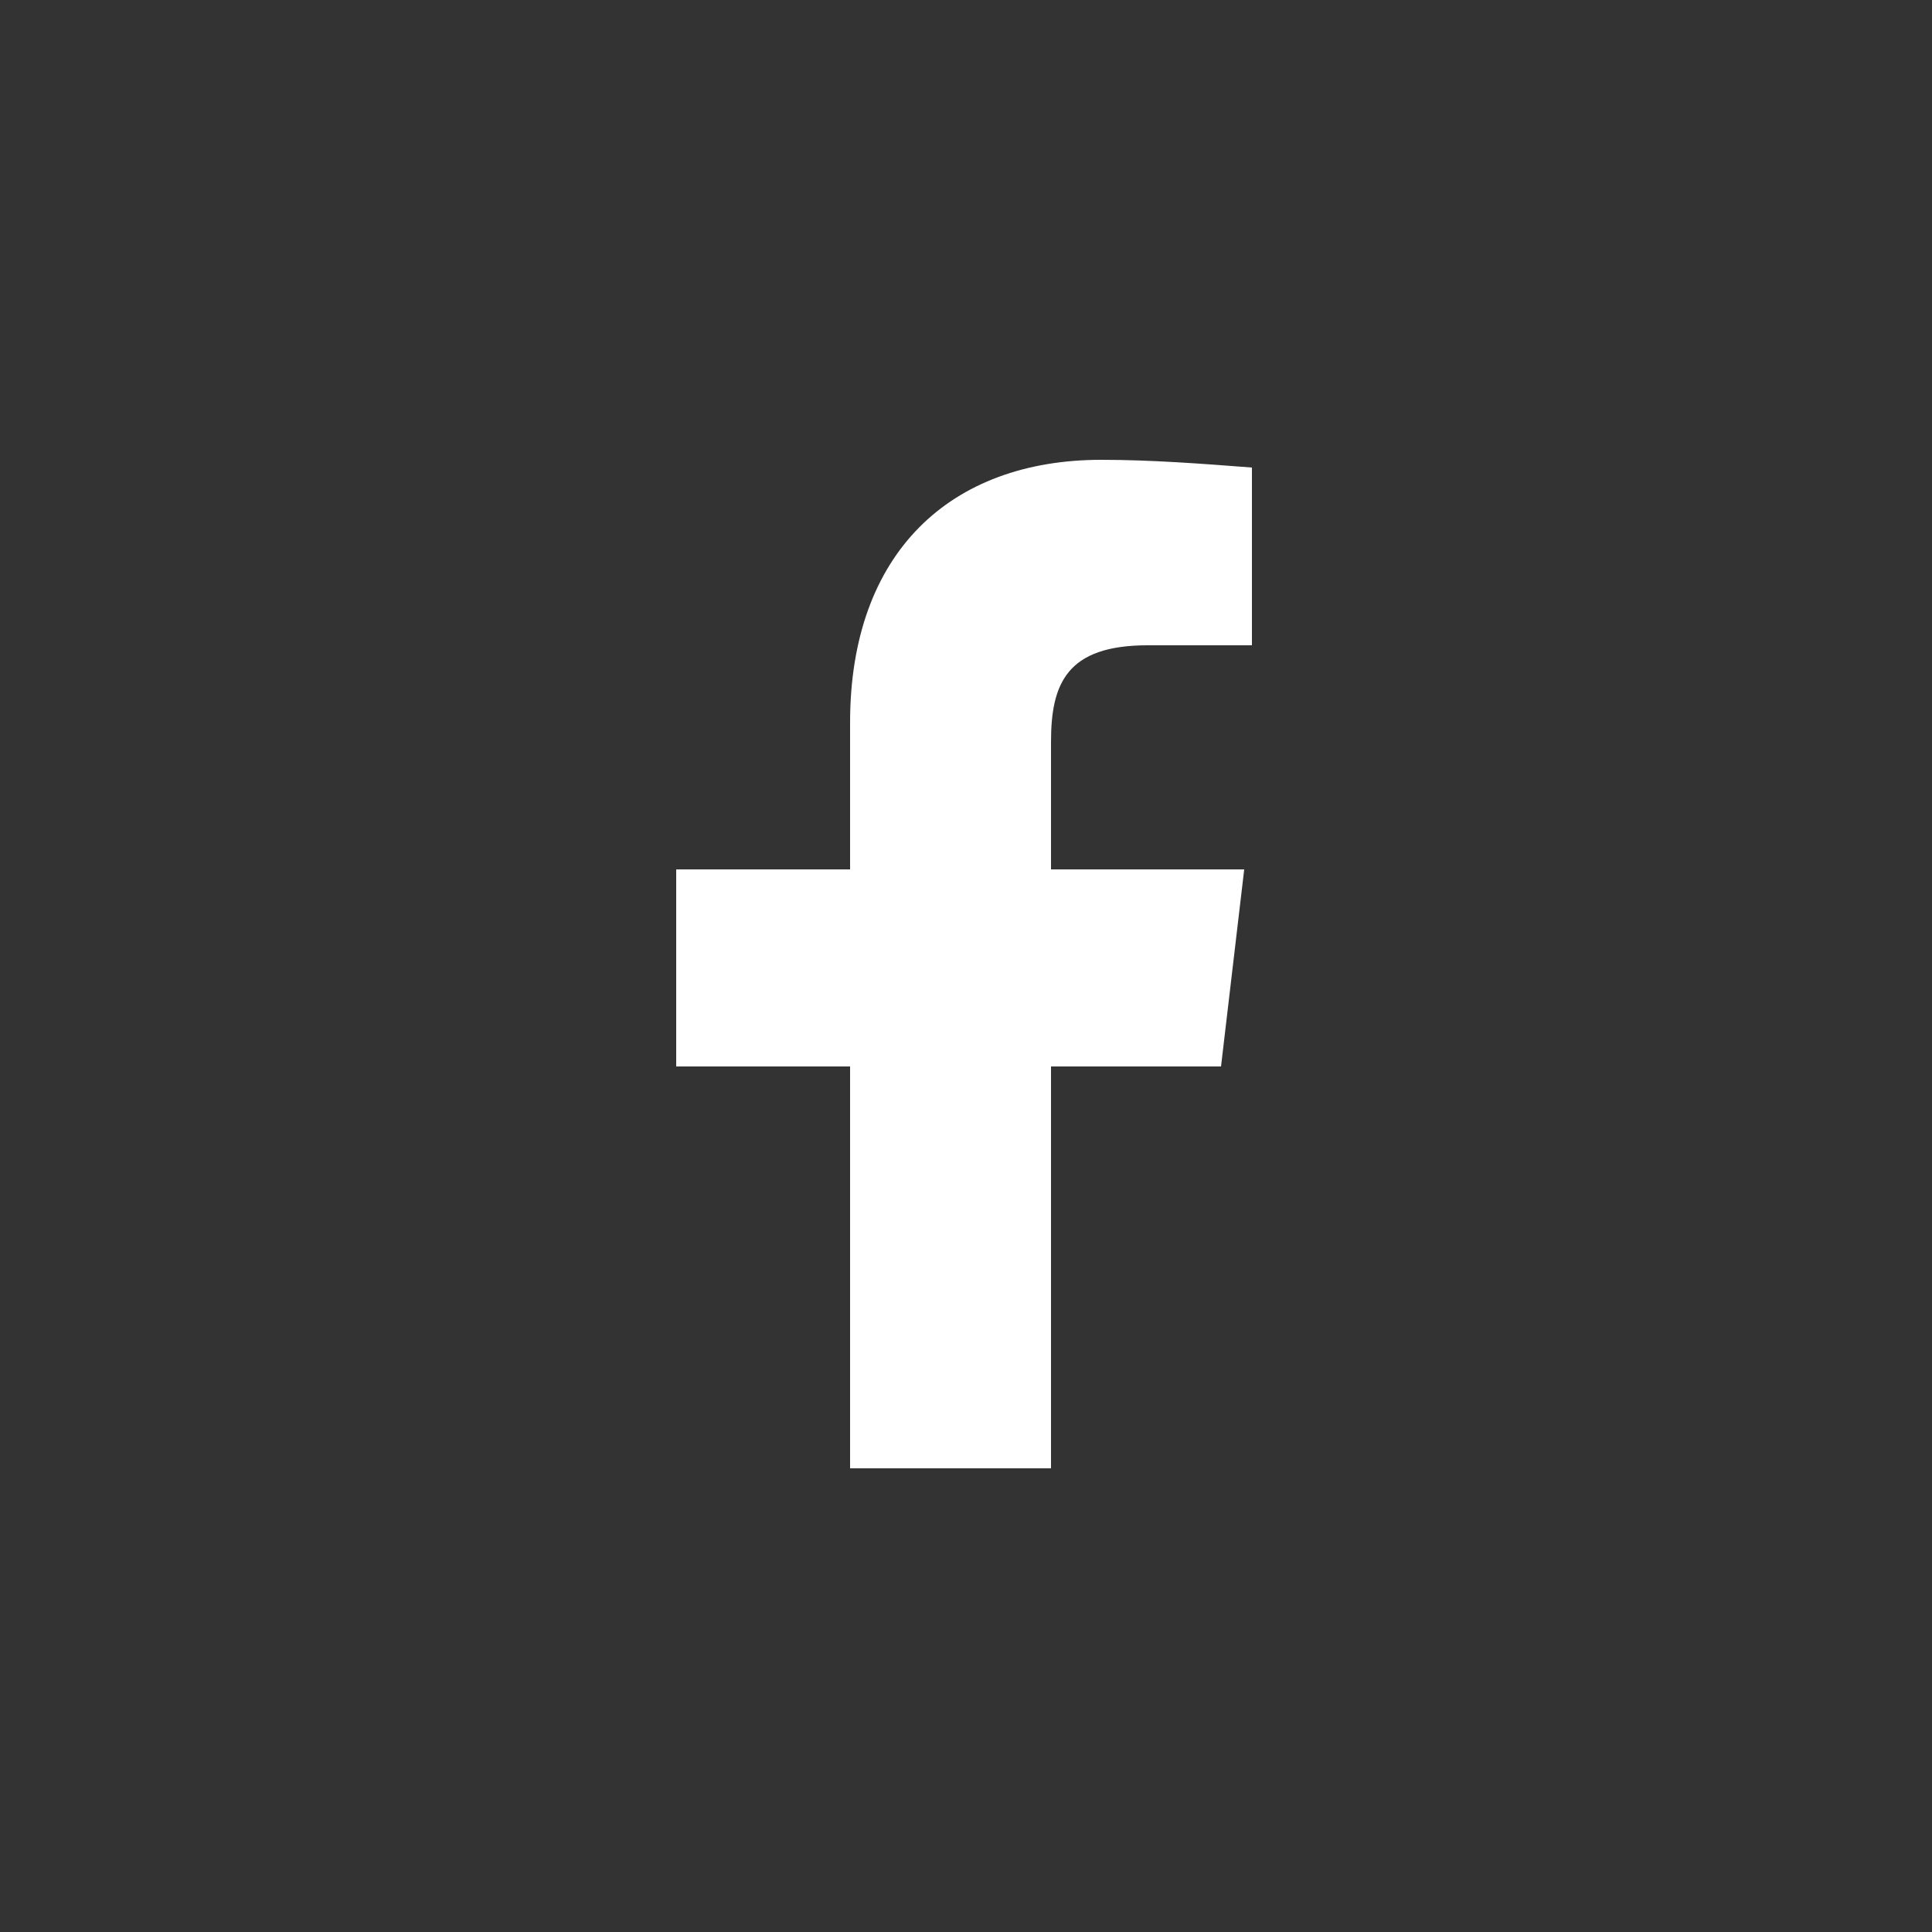 <?xml version="1.0" encoding="utf-8"?>
<!-- Generator: Adobe Illustrator 25.0.0, SVG Export Plug-In . SVG Version: 6.00 Build 0)  -->
<svg version="1.1" id="图层_1" xmlns="http://www.w3.org/2000/svg" xmlns:xlink="http://www.w3.org/1999/xlink" x="0px" y="0px"
	 viewBox="0 0 50 50" style="enable-background:new 0 0 50 50;" xml:space="preserve">
<rect x="0" y="0" width="50" height="50" fill="#333333" stroke="none"/>
<style type="text/css">
	.st0{fill:#FFFFFF;}
</style>
<g id="图层_2_1_">
	<g id="图层_1-2">
		<path class="st0" d="M27.2,38V27.6h4.4l0.6-5.1h-5v-3.3c0-1.5,0.4-2.5,2.5-2.5h2.7v-4.6c-1.3-0.1-2.6-0.2-3.9-0.2
			c-3.9,0-6.5,2.4-6.5,6.8v3.8h-4.5v5.1H22V38"/>
	</g>
</g>
</svg>
